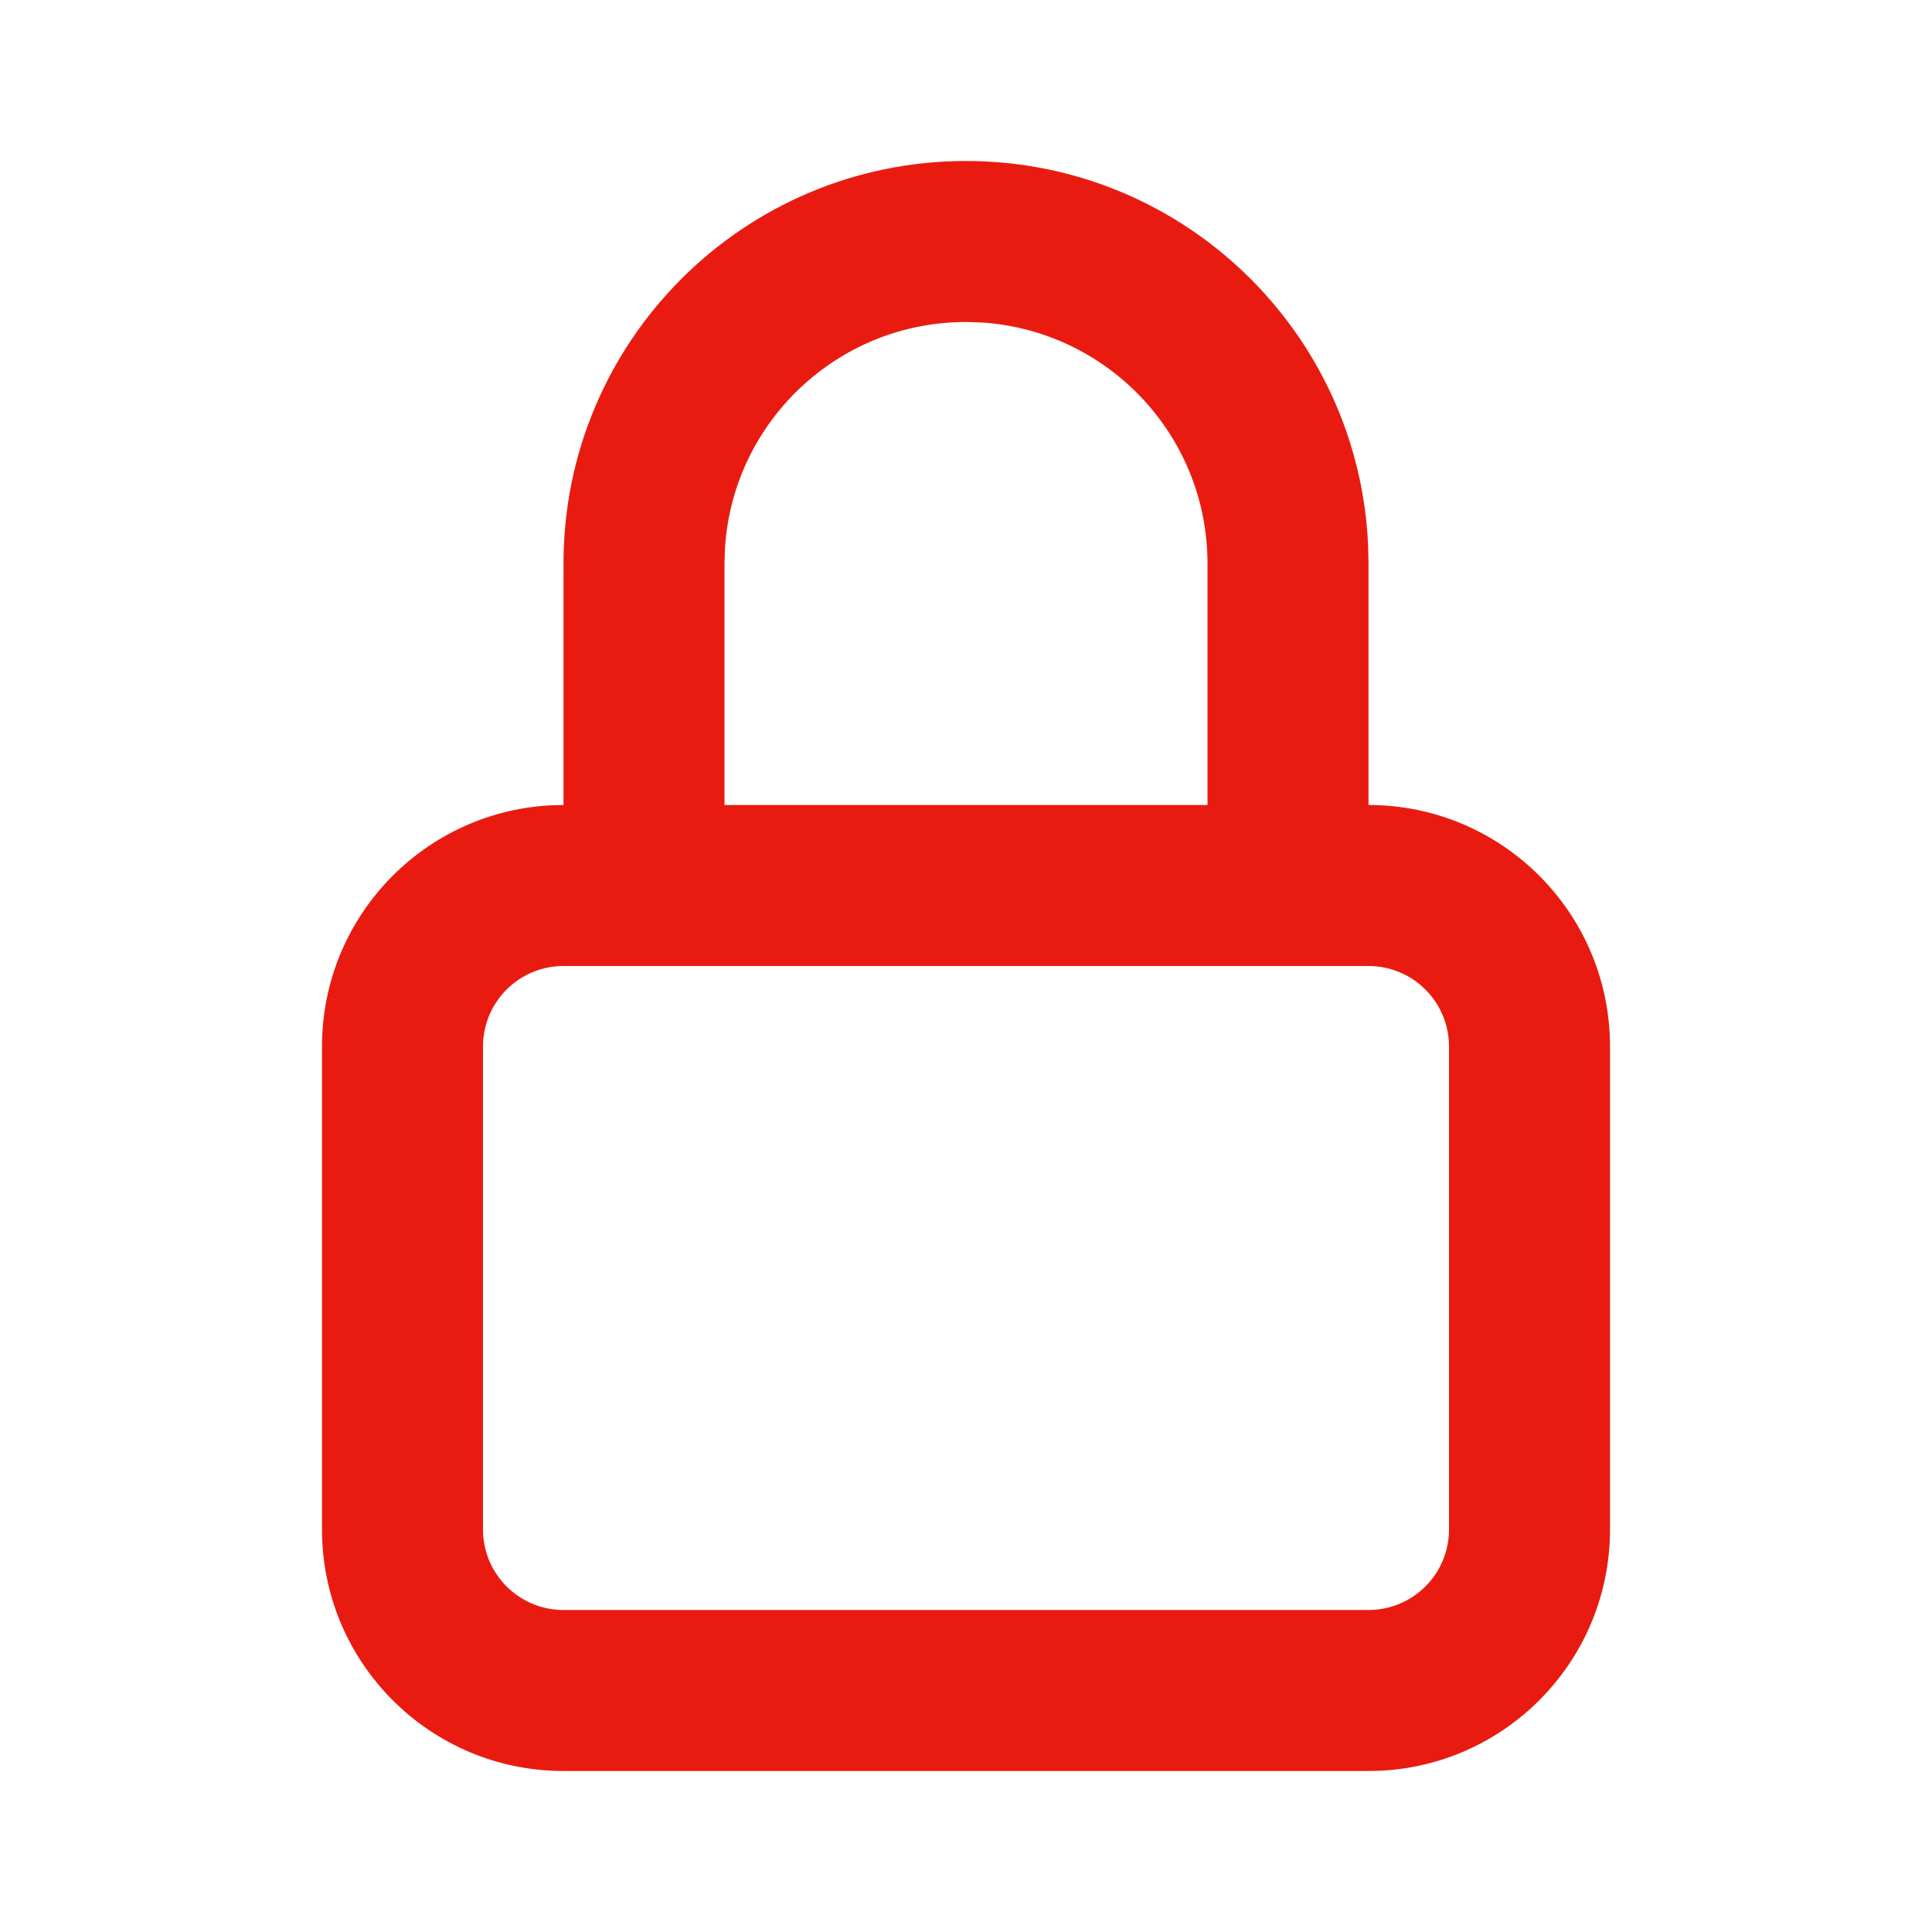 <svg width="48" height="48" viewBox="0 0 48 48" fill="none" xmlns="http://www.w3.org/2000/svg">
<path fill-rule="evenodd" clip-rule="evenodd" d="M24 4C29.378 4 33.764 8.245 33.991 13.566L34 14V20C37.314 20 40 22.686 40 26V38C40 41.314 37.314 44 34 44H14C10.686 44 8 41.314 8 38V26C8 22.686 10.686 20 14 20V14C14 8.477 18.477 4 24 4ZM34 24H14C12.895 24 12 24.895 12 26V38C12 39.105 12.895 40 14 40H34C35.105 40 36 39.105 36 38V26C36 24.895 35.105 24 34 24ZM24.352 8.01L24 8C20.805 8 18.193 10.498 18.01 13.648L18 14V20H30V14C30 10.805 27.502 8.193 24.352 8.01L24 8L24.352 8.01Z" fill="#E91B10"/>
</svg>

